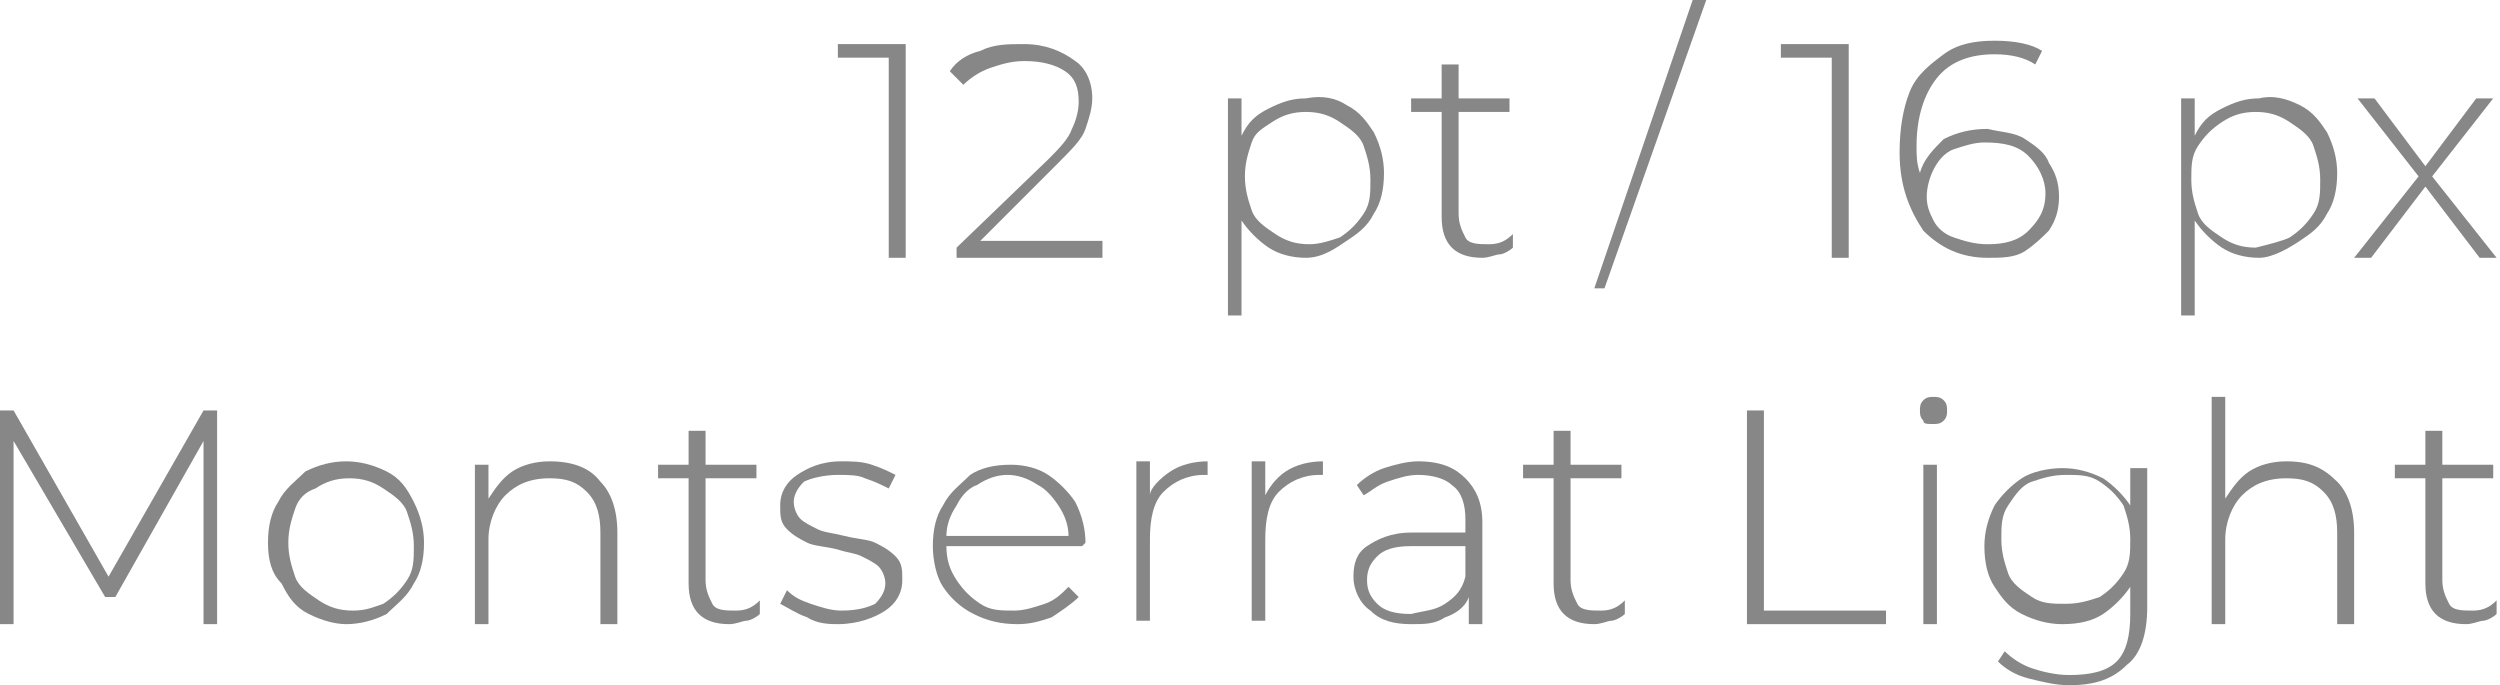 <?xml version="1.0" encoding="UTF-8"?> <!-- Generator: Adobe Illustrator 18.0.0, SVG Export Plug-In . SVG Version: 6.00 Build 0) --> <svg xmlns="http://www.w3.org/2000/svg" xmlns:xlink="http://www.w3.org/1999/xlink" id="Слой_1" x="0px" y="0px" viewBox="0 0 73.7 20.2" xml:space="preserve"> <g> <g> <path fill="#878787" d="M26.7,1.3v6.3h-0.5V1.7h-1.5V1.3H26.7z"></path> <path fill="#878787" d="M32.5,7.2v0.4h-4.3V7.3l2.7-2.6c0.3-0.3,0.6-0.6,0.7-0.9c0.1-0.2,0.2-0.5,0.2-0.8c0-0.4-0.1-0.7-0.4-0.9 c-0.3-0.2-0.7-0.3-1.2-0.3c-0.4,0-0.7,0.1-1,0.2s-0.6,0.3-0.8,0.5L28,2.1c0.2-0.3,0.5-0.5,0.9-0.6c0.4-0.2,0.8-0.2,1.3-0.2 c0.6,0,1.1,0.2,1.5,0.5C32,2,32.2,2.4,32.2,2.9c0,0.3-0.1,0.6-0.2,0.9c-0.1,0.3-0.4,0.6-0.8,1l-2.3,2.3H32.5z"></path> <path fill="#878787" d="M39.7,3.1c0.4,0.2,0.6,0.5,0.8,0.8c0.2,0.4,0.3,0.8,0.3,1.2c0,0.5-0.1,0.9-0.3,1.2 c-0.2,0.4-0.5,0.6-0.8,0.8S39,7.6,38.5,7.6c-0.4,0-0.8-0.1-1.1-0.3c-0.3-0.2-0.6-0.5-0.8-0.8v2.8h-0.4V2.9h0.4V4 c0.2-0.4,0.4-0.6,0.8-0.8s0.7-0.3,1.1-0.3C39,2.8,39.4,2.9,39.7,3.1z M39.5,7c0.3-0.2,0.5-0.4,0.7-0.7s0.2-0.6,0.2-1 c0-0.4-0.1-0.7-0.2-1s-0.4-0.5-0.7-0.7c-0.3-0.2-0.6-0.3-1-0.3c-0.4,0-0.7,0.1-1,0.3S37,3.9,36.9,4.2s-0.2,0.6-0.2,1 c0,0.4,0.1,0.7,0.2,1s0.4,0.5,0.7,0.7s0.6,0.3,1,0.3C38.9,7.2,39.2,7.1,39.5,7z"></path> <path fill="#878787" d="M44.6,7.3c-0.1,0.1-0.3,0.2-0.4,0.2s-0.3,0.1-0.5,0.1c-0.4,0-0.7-0.1-0.9-0.3s-0.3-0.5-0.3-0.9V3.3h-0.9 V2.9h0.9v-1h0.5v1h1.5v0.4h-1.5v3c0,0.3,0.1,0.5,0.2,0.7s0.4,0.2,0.7,0.2c0.3,0,0.5-0.1,0.7-0.3L44.6,7.3z"></path> <path fill="#878787" d="M49.9,0h0.4l-3,8.5H47L49.9,0z"></path> <path fill="#878787" d="M54.5,1.3v6.3H54V1.7h-1.5V1.3H54.5z"></path> <path fill="#878787" d="M59.7,4.1c0.3,0.2,0.6,0.4,0.7,0.7c0.2,0.3,0.3,0.6,0.3,1c0,0.4-0.1,0.7-0.3,1C60.2,7,60,7.2,59.7,7.4 c-0.3,0.2-0.7,0.2-1.1,0.2c-0.8,0-1.4-0.3-1.9-0.8c-0.4-0.6-0.7-1.3-0.7-2.3c0-0.7,0.1-1.3,0.3-1.8c0.2-0.5,0.6-0.8,1-1.1 s0.9-0.4,1.5-0.4c0.6,0,1.1,0.1,1.4,0.3l-0.2,0.4c-0.3-0.2-0.7-0.3-1.2-0.3c-0.7,0-1.3,0.2-1.7,0.7c-0.4,0.5-0.6,1.2-0.6,2 c0,0.3,0,0.5,0.1,0.8c0.1-0.4,0.4-0.7,0.7-1c0.4-0.2,0.8-0.3,1.3-0.3C59,3.9,59.4,3.9,59.7,4.1z M59.8,6.8 c0.3-0.3,0.5-0.6,0.5-1.1c0-0.4-0.2-0.8-0.5-1.1c-0.3-0.3-0.7-0.4-1.3-0.4c-0.3,0-0.6,0.1-0.9,0.2S57.1,4.8,57,5 c-0.1,0.2-0.2,0.5-0.2,0.8c0,0.3,0.1,0.5,0.2,0.7c0.1,0.2,0.3,0.4,0.6,0.5c0.3,0.1,0.6,0.2,1,0.2C59.1,7.2,59.5,7.1,59.8,6.8z"></path> <path fill="#878787" d="M67.8,3.1c0.4,0.2,0.6,0.5,0.8,0.8c0.2,0.4,0.3,0.8,0.3,1.2c0,0.5-0.1,0.9-0.3,1.2 c-0.2,0.4-0.5,0.6-0.8,0.8S67,7.6,66.6,7.6c-0.4,0-0.8-0.1-1.1-0.3c-0.3-0.2-0.6-0.5-0.8-0.8v2.8h-0.4V2.9h0.4V4 c0.2-0.4,0.4-0.6,0.8-0.8s0.7-0.3,1.1-0.3C67,2.8,67.4,2.9,67.8,3.1z M67.5,7c0.3-0.2,0.5-0.4,0.7-0.7s0.2-0.6,0.2-1 c0-0.4-0.1-0.7-0.2-1s-0.4-0.5-0.7-0.7c-0.3-0.2-0.6-0.3-1-0.3c-0.4,0-0.7,0.1-1,0.3s-0.5,0.4-0.7,0.7s-0.2,0.6-0.2,1 c0,0.4,0.1,0.7,0.2,1s0.4,0.5,0.7,0.7s0.6,0.3,1,0.3C66.9,7.2,67.3,7.1,67.5,7z"></path> <path fill="#878787" d="M73.1,7.6l-1.6-2.1l-1.6,2.1h-0.5l1.9-2.4l-1.8-2.3H70l1.5,2l1.5-2h0.5l-1.8,2.3l1.9,2.4H73.1z"></path> <path fill="#878787" d="M6,18.4l0-5.4l-2.6,4.6H3.1L0.4,13v5.4H0v-6.3h0.4l2.8,4.9L6,12.1h0.4l0,6.3H6z"></path> <path fill="#878787" d="M9.1,18.1c-0.4-0.2-0.6-0.5-0.8-0.9C8,16.9,7.9,16.5,7.9,16c0-0.5,0.1-0.9,0.3-1.2 c0.2-0.4,0.5-0.6,0.8-0.9c0.4-0.2,0.8-0.3,1.2-0.3c0.4,0,0.8,0.1,1.2,0.3c0.4,0.2,0.6,0.5,0.8,0.9c0.2,0.4,0.3,0.8,0.3,1.2 c0,0.5-0.1,0.9-0.3,1.2c-0.2,0.4-0.5,0.6-0.8,0.9c-0.4,0.2-0.8,0.3-1.2,0.3C9.9,18.4,9.5,18.3,9.1,18.1z M11.3,17.8 c0.3-0.2,0.5-0.4,0.7-0.7s0.2-0.6,0.2-1c0-0.4-0.1-0.7-0.2-1s-0.4-0.5-0.7-0.7c-0.3-0.2-0.6-0.3-1-0.3s-0.7,0.1-1,0.3 C9,14.5,8.8,14.7,8.7,15s-0.2,0.6-0.2,1c0,0.4,0.1,0.7,0.2,1s0.4,0.5,0.7,0.7c0.3,0.2,0.6,0.3,1,0.3S11,17.9,11.3,17.8z"></path> <path fill="#878787" d="M17.7,14.2c0.3,0.3,0.5,0.8,0.5,1.5v2.7h-0.5v-2.7c0-0.5-0.1-0.9-0.4-1.2c-0.3-0.3-0.6-0.4-1.1-0.4 c-0.6,0-1,0.2-1.3,0.5s-0.5,0.8-0.5,1.3v2.5H14v-4.7h0.4v1c0.2-0.3,0.4-0.6,0.7-0.8c0.3-0.2,0.7-0.3,1.1-0.3 C16.9,13.6,17.4,13.8,17.7,14.2z"></path> <path fill="#878787" d="M22.4,18.1c-0.1,0.1-0.3,0.2-0.4,0.2s-0.3,0.1-0.5,0.1c-0.4,0-0.7-0.1-0.9-0.3s-0.3-0.5-0.3-0.9v-3.1h-0.9 v-0.4h0.9v-1h0.5v1h1.5v0.4h-1.5v3c0,0.3,0.1,0.5,0.2,0.7s0.4,0.2,0.7,0.2c0.3,0,0.5-0.1,0.7-0.3L22.4,18.1z"></path> <path fill="#878787" d="M23.8,18.2c-0.3-0.1-0.6-0.3-0.8-0.4l0.2-0.4c0.2,0.2,0.4,0.3,0.7,0.4c0.3,0.1,0.6,0.2,0.9,0.2 c0.5,0,0.8-0.1,1-0.2c0.2-0.2,0.3-0.4,0.3-0.6c0-0.2-0.1-0.4-0.2-0.5c-0.1-0.1-0.3-0.2-0.5-0.3c-0.2-0.1-0.4-0.1-0.7-0.2 c-0.4-0.1-0.7-0.1-0.9-0.2c-0.2-0.1-0.4-0.2-0.6-0.4c-0.2-0.2-0.2-0.4-0.2-0.7c0-0.4,0.2-0.7,0.5-0.9c0.3-0.2,0.7-0.4,1.3-0.4 c0.3,0,0.6,0,0.9,0.1s0.5,0.2,0.7,0.3l-0.2,0.4c-0.2-0.1-0.4-0.2-0.7-0.3c-0.2-0.1-0.5-0.1-0.8-0.1c-0.4,0-0.8,0.1-1,0.2 c-0.2,0.2-0.3,0.4-0.3,0.6c0,0.2,0.1,0.4,0.2,0.5s0.3,0.2,0.5,0.3c0.2,0.1,0.4,0.1,0.8,0.2c0.4,0.1,0.7,0.1,0.9,0.2 s0.4,0.2,0.6,0.4c0.2,0.2,0.2,0.4,0.2,0.7c0,0.4-0.2,0.7-0.5,0.9c-0.3,0.2-0.8,0.4-1.4,0.4C24.5,18.4,24.1,18.4,23.8,18.2z"></path> <path fill="#878787" d="M31.9,16.1h-4c0,0.4,0.1,0.7,0.3,1c0.2,0.3,0.4,0.5,0.7,0.7c0.3,0.2,0.6,0.2,1,0.2c0.3,0,0.6-0.1,0.9-0.2 c0.3-0.1,0.5-0.3,0.7-0.5l0.3,0.3c-0.2,0.2-0.5,0.4-0.8,0.6c-0.3,0.1-0.6,0.2-1,0.2c-0.5,0-0.9-0.1-1.3-0.3 c-0.4-0.2-0.7-0.5-0.9-0.8s-0.3-0.8-0.3-1.2c0-0.5,0.1-0.9,0.3-1.2c0.2-0.4,0.5-0.6,0.8-0.9c0.3-0.2,0.7-0.3,1.2-0.3 c0.4,0,0.8,0.1,1.1,0.3s0.6,0.5,0.8,0.8c0.2,0.4,0.3,0.8,0.3,1.2L31.9,16.1z M28.8,14.3c-0.3,0.1-0.5,0.4-0.6,0.6 c-0.2,0.3-0.3,0.6-0.3,0.9h3.6c0-0.3-0.1-0.6-0.3-0.9c-0.2-0.3-0.4-0.5-0.6-0.6C30.3,14.1,30,14,29.7,14S29.1,14.1,28.8,14.3z"></path> <path fill="#878787" d="M34.5,13.9c0.3-0.2,0.7-0.3,1.1-0.3v0.4l-0.1,0c-0.5,0-0.9,0.2-1.2,0.5c-0.3,0.3-0.4,0.8-0.4,1.4v2.4h-0.4 v-4.7h0.4v1C33.9,14.4,34.2,14.1,34.5,13.9z"></path> <path fill="#878787" d="M37.9,13.9c0.3-0.2,0.7-0.3,1.1-0.3v0.4l-0.1,0c-0.5,0-0.9,0.2-1.2,0.5c-0.3,0.3-0.4,0.8-0.4,1.4v2.4h-0.4 v-4.7h0.4v1C37.4,14.4,37.6,14.1,37.9,13.9z"></path> <path fill="#878787" d="M43.2,14.1c0.3,0.3,0.5,0.7,0.5,1.3v3h-0.4v-0.8c-0.1,0.3-0.4,0.5-0.7,0.6c-0.3,0.2-0.6,0.2-1,0.2 c-0.5,0-0.9-0.1-1.2-0.4c-0.3-0.2-0.5-0.6-0.5-1c0-0.4,0.1-0.7,0.4-0.9c0.3-0.2,0.7-0.4,1.3-0.4h1.6v-0.4c0-0.4-0.1-0.8-0.4-1 c-0.2-0.2-0.6-0.3-1-0.3c-0.3,0-0.6,0.1-0.9,0.2c-0.3,0.1-0.5,0.3-0.7,0.4L40,14.3c0.2-0.2,0.5-0.4,0.8-0.5s0.7-0.2,1-0.2 C42.5,13.6,42.9,13.8,43.2,14.1z M42.6,17.8c0.3-0.2,0.5-0.4,0.6-0.8v-0.9h-1.6c-0.5,0-0.8,0.1-1,0.3s-0.3,0.4-0.3,0.7 c0,0.3,0.1,0.5,0.3,0.7c0.2,0.2,0.5,0.3,1,0.3C42,18,42.3,18,42.6,17.8z"></path> <path fill="#878787" d="M47.9,18.1c-0.1,0.1-0.3,0.2-0.4,0.2s-0.3,0.1-0.5,0.1c-0.4,0-0.7-0.1-0.9-0.3s-0.3-0.5-0.3-0.9v-3.1h-0.9 v-0.4h0.9v-1h0.5v1h1.5v0.4h-1.5v3c0,0.3,0.1,0.5,0.2,0.7s0.4,0.2,0.7,0.2c0.3,0,0.5-0.1,0.7-0.3L47.9,18.1z"></path> <path fill="#878787" d="M51.6,12.1H52V18h3.6v0.4h-4.1V12.1z"></path> <path fill="#878787" d="M56.7,12.4c-0.1-0.1-0.1-0.2-0.1-0.3s0-0.2,0.1-0.3c0.1-0.1,0.2-0.1,0.3-0.1c0.1,0,0.2,0,0.3,0.1 c0.1,0.1,0.1,0.2,0.1,0.3c0,0.1,0,0.2-0.1,0.3c-0.1,0.1-0.2,0.1-0.3,0.1C56.8,12.5,56.7,12.5,56.7,12.4z M56.7,13.7h0.4v4.7h-0.4 V13.7z"></path> <path fill="#878787" d="M63.3,13.7v4.2c0,0.8-0.2,1.4-0.6,1.7c-0.4,0.4-0.9,0.6-1.7,0.6c-0.4,0-0.8-0.1-1.2-0.2 c-0.4-0.1-0.7-0.3-0.9-0.5l0.2-0.3c0.2,0.2,0.5,0.4,0.8,0.5c0.3,0.1,0.7,0.2,1.1,0.2c0.6,0,1.1-0.1,1.4-0.4 c0.3-0.3,0.4-0.8,0.4-1.4v-0.8c-0.2,0.3-0.5,0.6-0.8,0.8c-0.3,0.2-0.7,0.3-1.2,0.3c-0.4,0-0.8-0.1-1.2-0.3 c-0.4-0.2-0.6-0.5-0.8-0.8c-0.2-0.3-0.3-0.7-0.3-1.2c0-0.4,0.1-0.8,0.3-1.2c0.2-0.3,0.5-0.6,0.8-0.8s0.8-0.3,1.2-0.3 c0.4,0,0.8,0.1,1.2,0.3c0.3,0.2,0.6,0.5,0.8,0.8v-1.1H63.3z M61.9,17.6c0.3-0.2,0.5-0.4,0.7-0.7s0.2-0.6,0.2-1s-0.1-0.7-0.2-1 c-0.2-0.3-0.4-0.5-0.7-0.7s-0.6-0.2-1-0.2c-0.4,0-0.7,0.1-1,0.2s-0.5,0.4-0.7,0.7c-0.2,0.3-0.2,0.6-0.2,1s0.1,0.7,0.2,1 s0.4,0.5,0.7,0.7s0.6,0.2,1,0.2C61.3,17.8,61.6,17.7,61.9,17.6z"></path> <path fill="#878787" d="M68.9,14.2c0.3,0.3,0.5,0.8,0.5,1.5v2.7h-0.5v-2.7c0-0.5-0.1-0.9-0.4-1.2c-0.3-0.3-0.6-0.4-1.1-0.4 c-0.6,0-1,0.2-1.3,0.5s-0.5,0.8-0.5,1.3v2.5h-0.4v-6.7h0.4v3c0.2-0.3,0.4-0.6,0.7-0.8c0.3-0.2,0.7-0.3,1.1-0.3 C68.1,13.6,68.5,13.8,68.9,14.2z"></path> <path fill="#878787" d="M73.6,18.1c-0.1,0.1-0.3,0.2-0.4,0.2s-0.3,0.1-0.5,0.1c-0.4,0-0.7-0.1-0.9-0.3s-0.3-0.5-0.3-0.9v-3.1h-0.9 v-0.4h0.9v-1h0.5v1h1.5v0.4h-1.5v3c0,0.3,0.1,0.5,0.2,0.7s0.4,0.2,0.7,0.2c0.3,0,0.5-0.1,0.7-0.3L73.6,18.1z"></path> </g> </g> </svg> 